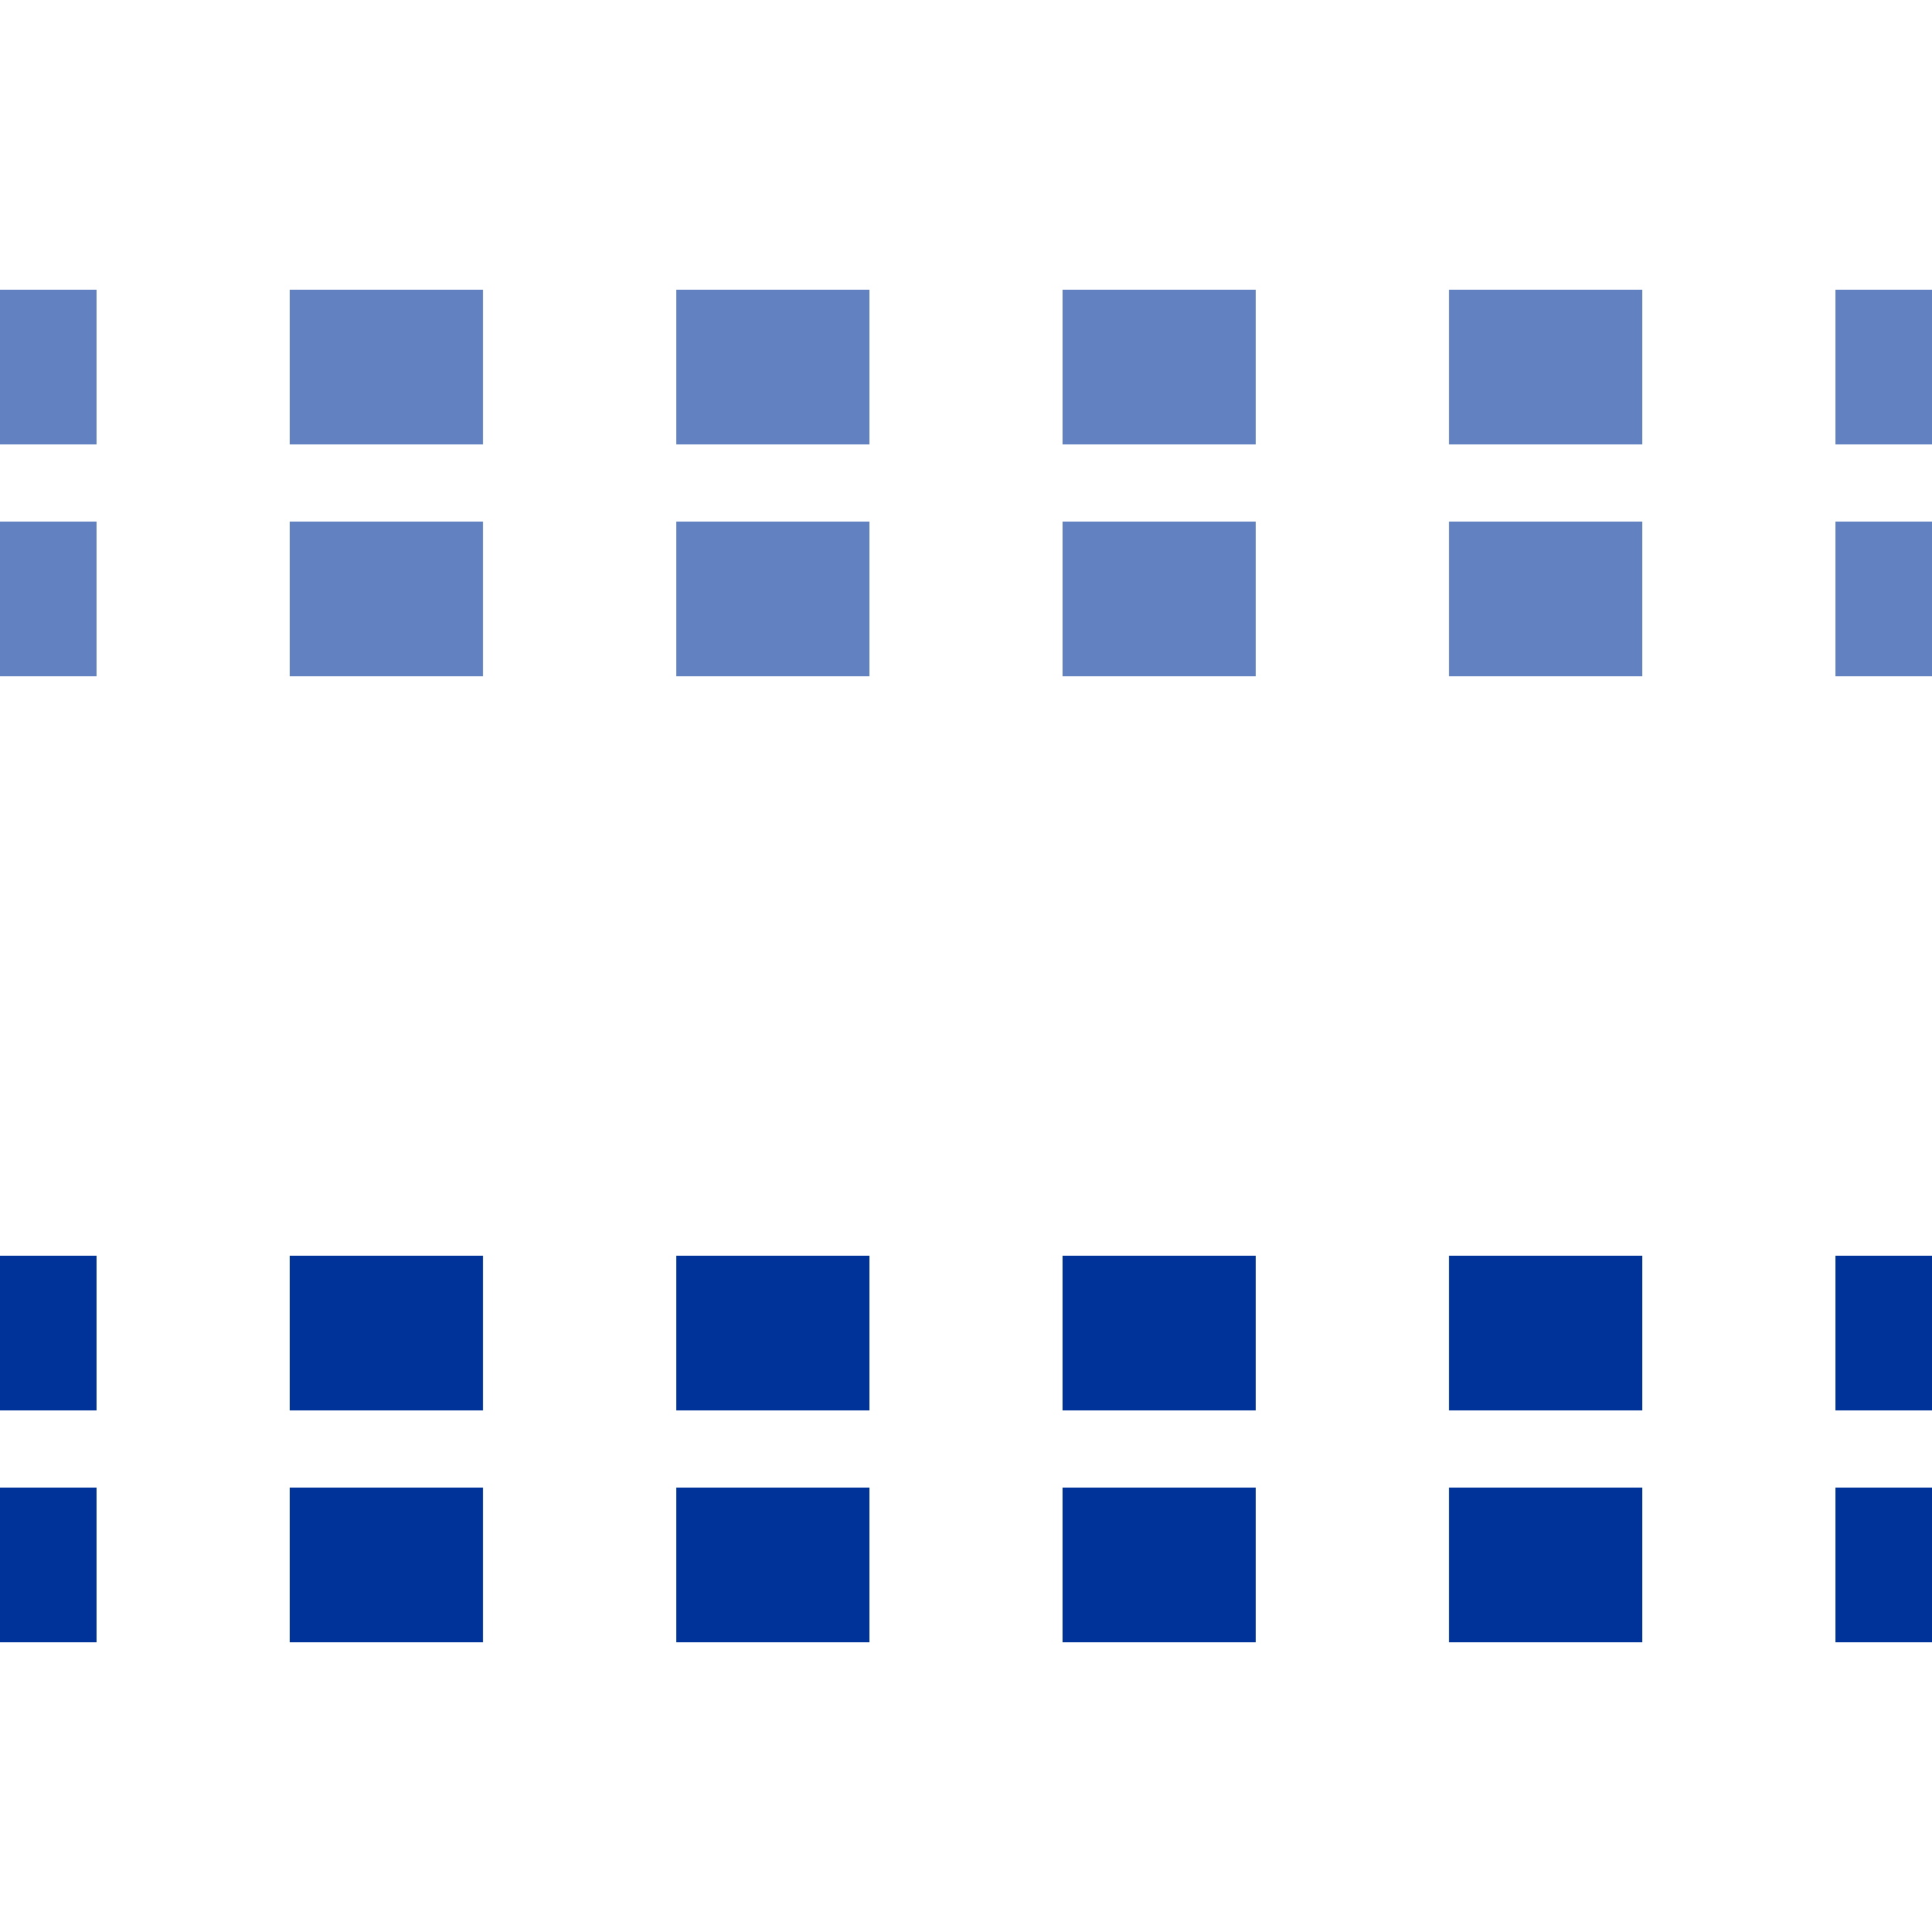 <?xml version="1.0" encoding="UTF-8"?>
<svg xmlns="http://www.w3.org/2000/svg" width="500" height="500">
 <title>uxtvSTRq</title>
 <g stroke-width="40" stroke-dasharray="50">
  <path d="M 525,95 H 0 m 525,60 H 0" stroke="#6281C0"/>
  <path d="M 525,345 H 0 m 525,60 H 0" stroke="#003399"/>
 </g>
</svg>